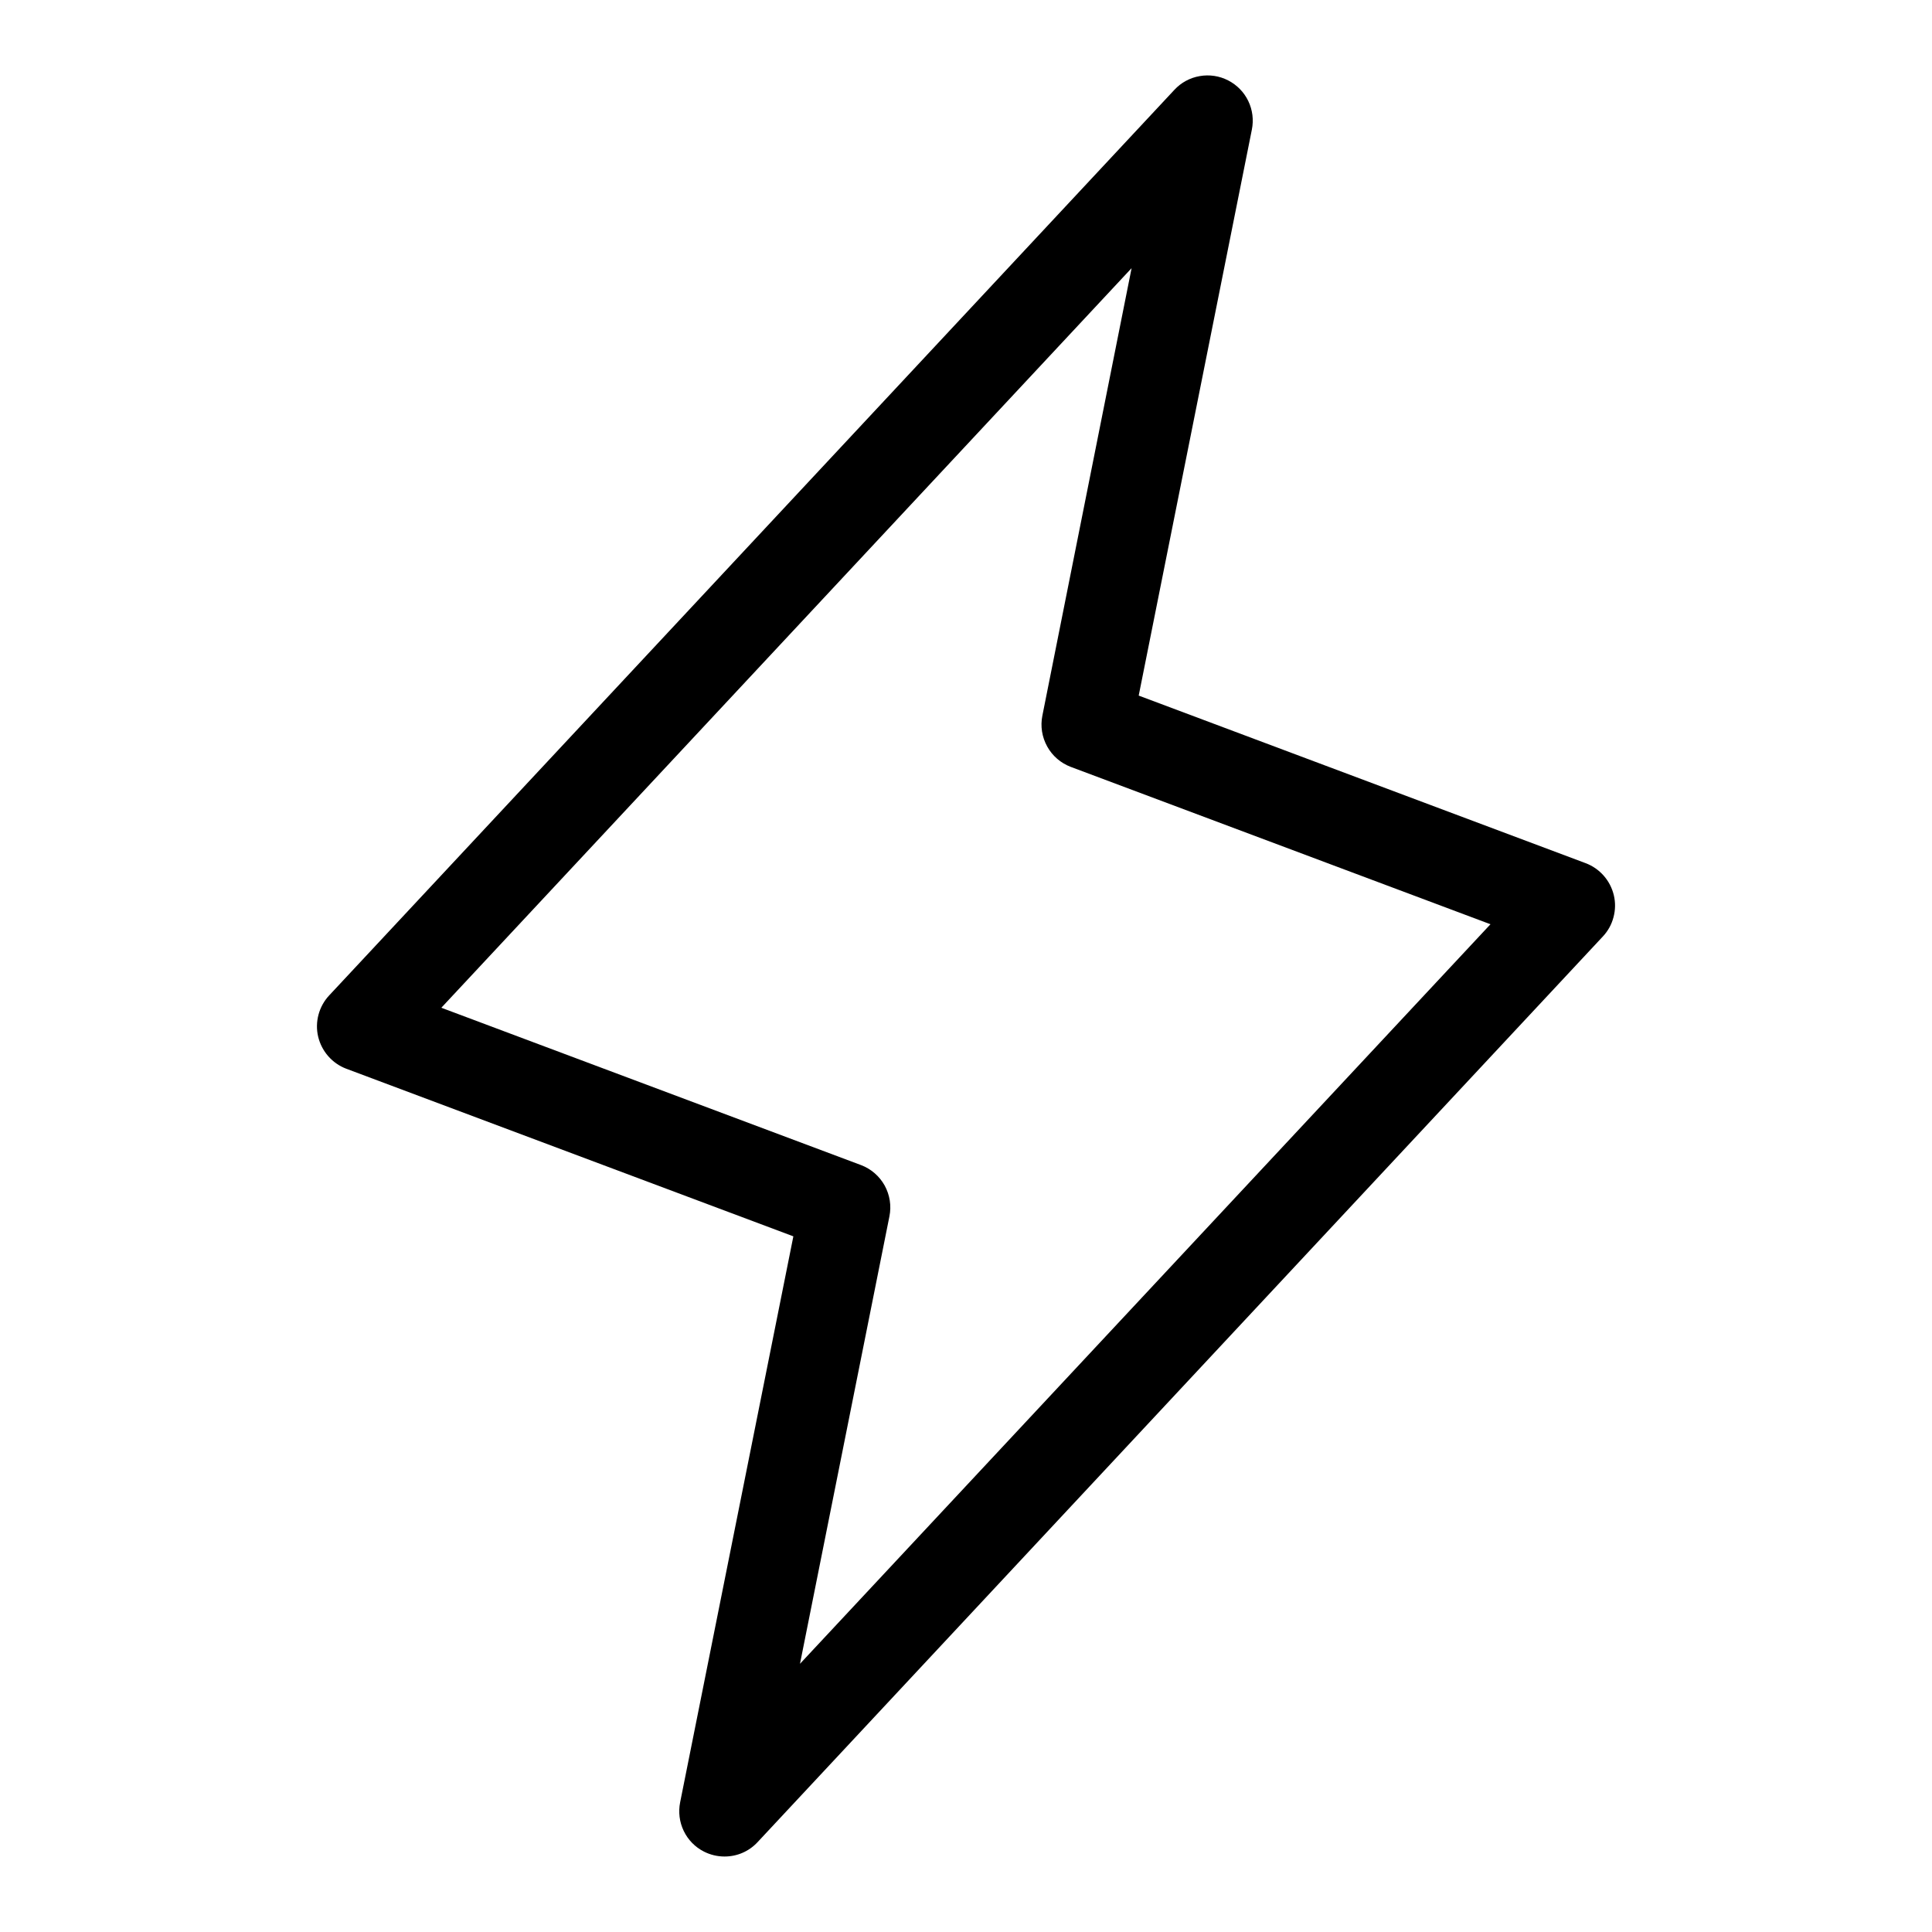 <svg width="28" height="28" viewBox="0 0 28 28" fill="none" xmlns="http://www.w3.org/2000/svg">
<path d="M23.389 12.975C23.364 12.87 23.314 12.773 23.243 12.692C23.172 12.611 23.082 12.548 22.981 12.51L16.503 10.081L18.143 1.878C18.171 1.738 18.153 1.593 18.091 1.464C18.029 1.335 17.927 1.231 17.799 1.165C17.672 1.1 17.528 1.078 17.387 1.103C17.246 1.127 17.117 1.197 17.02 1.302L4.77 14.427C4.697 14.505 4.644 14.601 4.616 14.705C4.588 14.81 4.586 14.919 4.611 15.024C4.636 15.129 4.686 15.226 4.757 15.307C4.828 15.388 4.918 15.451 5.019 15.489L11.498 17.918L9.857 26.121C9.829 26.261 9.847 26.406 9.909 26.535C9.971 26.664 10.073 26.769 10.201 26.834C10.293 26.881 10.396 26.906 10.5 26.906C10.59 26.906 10.68 26.888 10.762 26.852C10.845 26.816 10.919 26.763 10.98 26.697L23.23 13.572C23.304 13.493 23.357 13.398 23.384 13.293C23.412 13.189 23.414 13.08 23.389 12.975ZM11.594 24.113L12.89 17.629C12.921 17.476 12.896 17.318 12.821 17.181C12.745 17.045 12.624 16.94 12.478 16.885L6.396 14.605L16.4 3.886L15.107 10.371C15.076 10.524 15.101 10.682 15.177 10.819C15.252 10.955 15.374 11.06 15.52 11.115L21.601 13.395L11.594 24.113Z" fill="black"/>
</svg>
